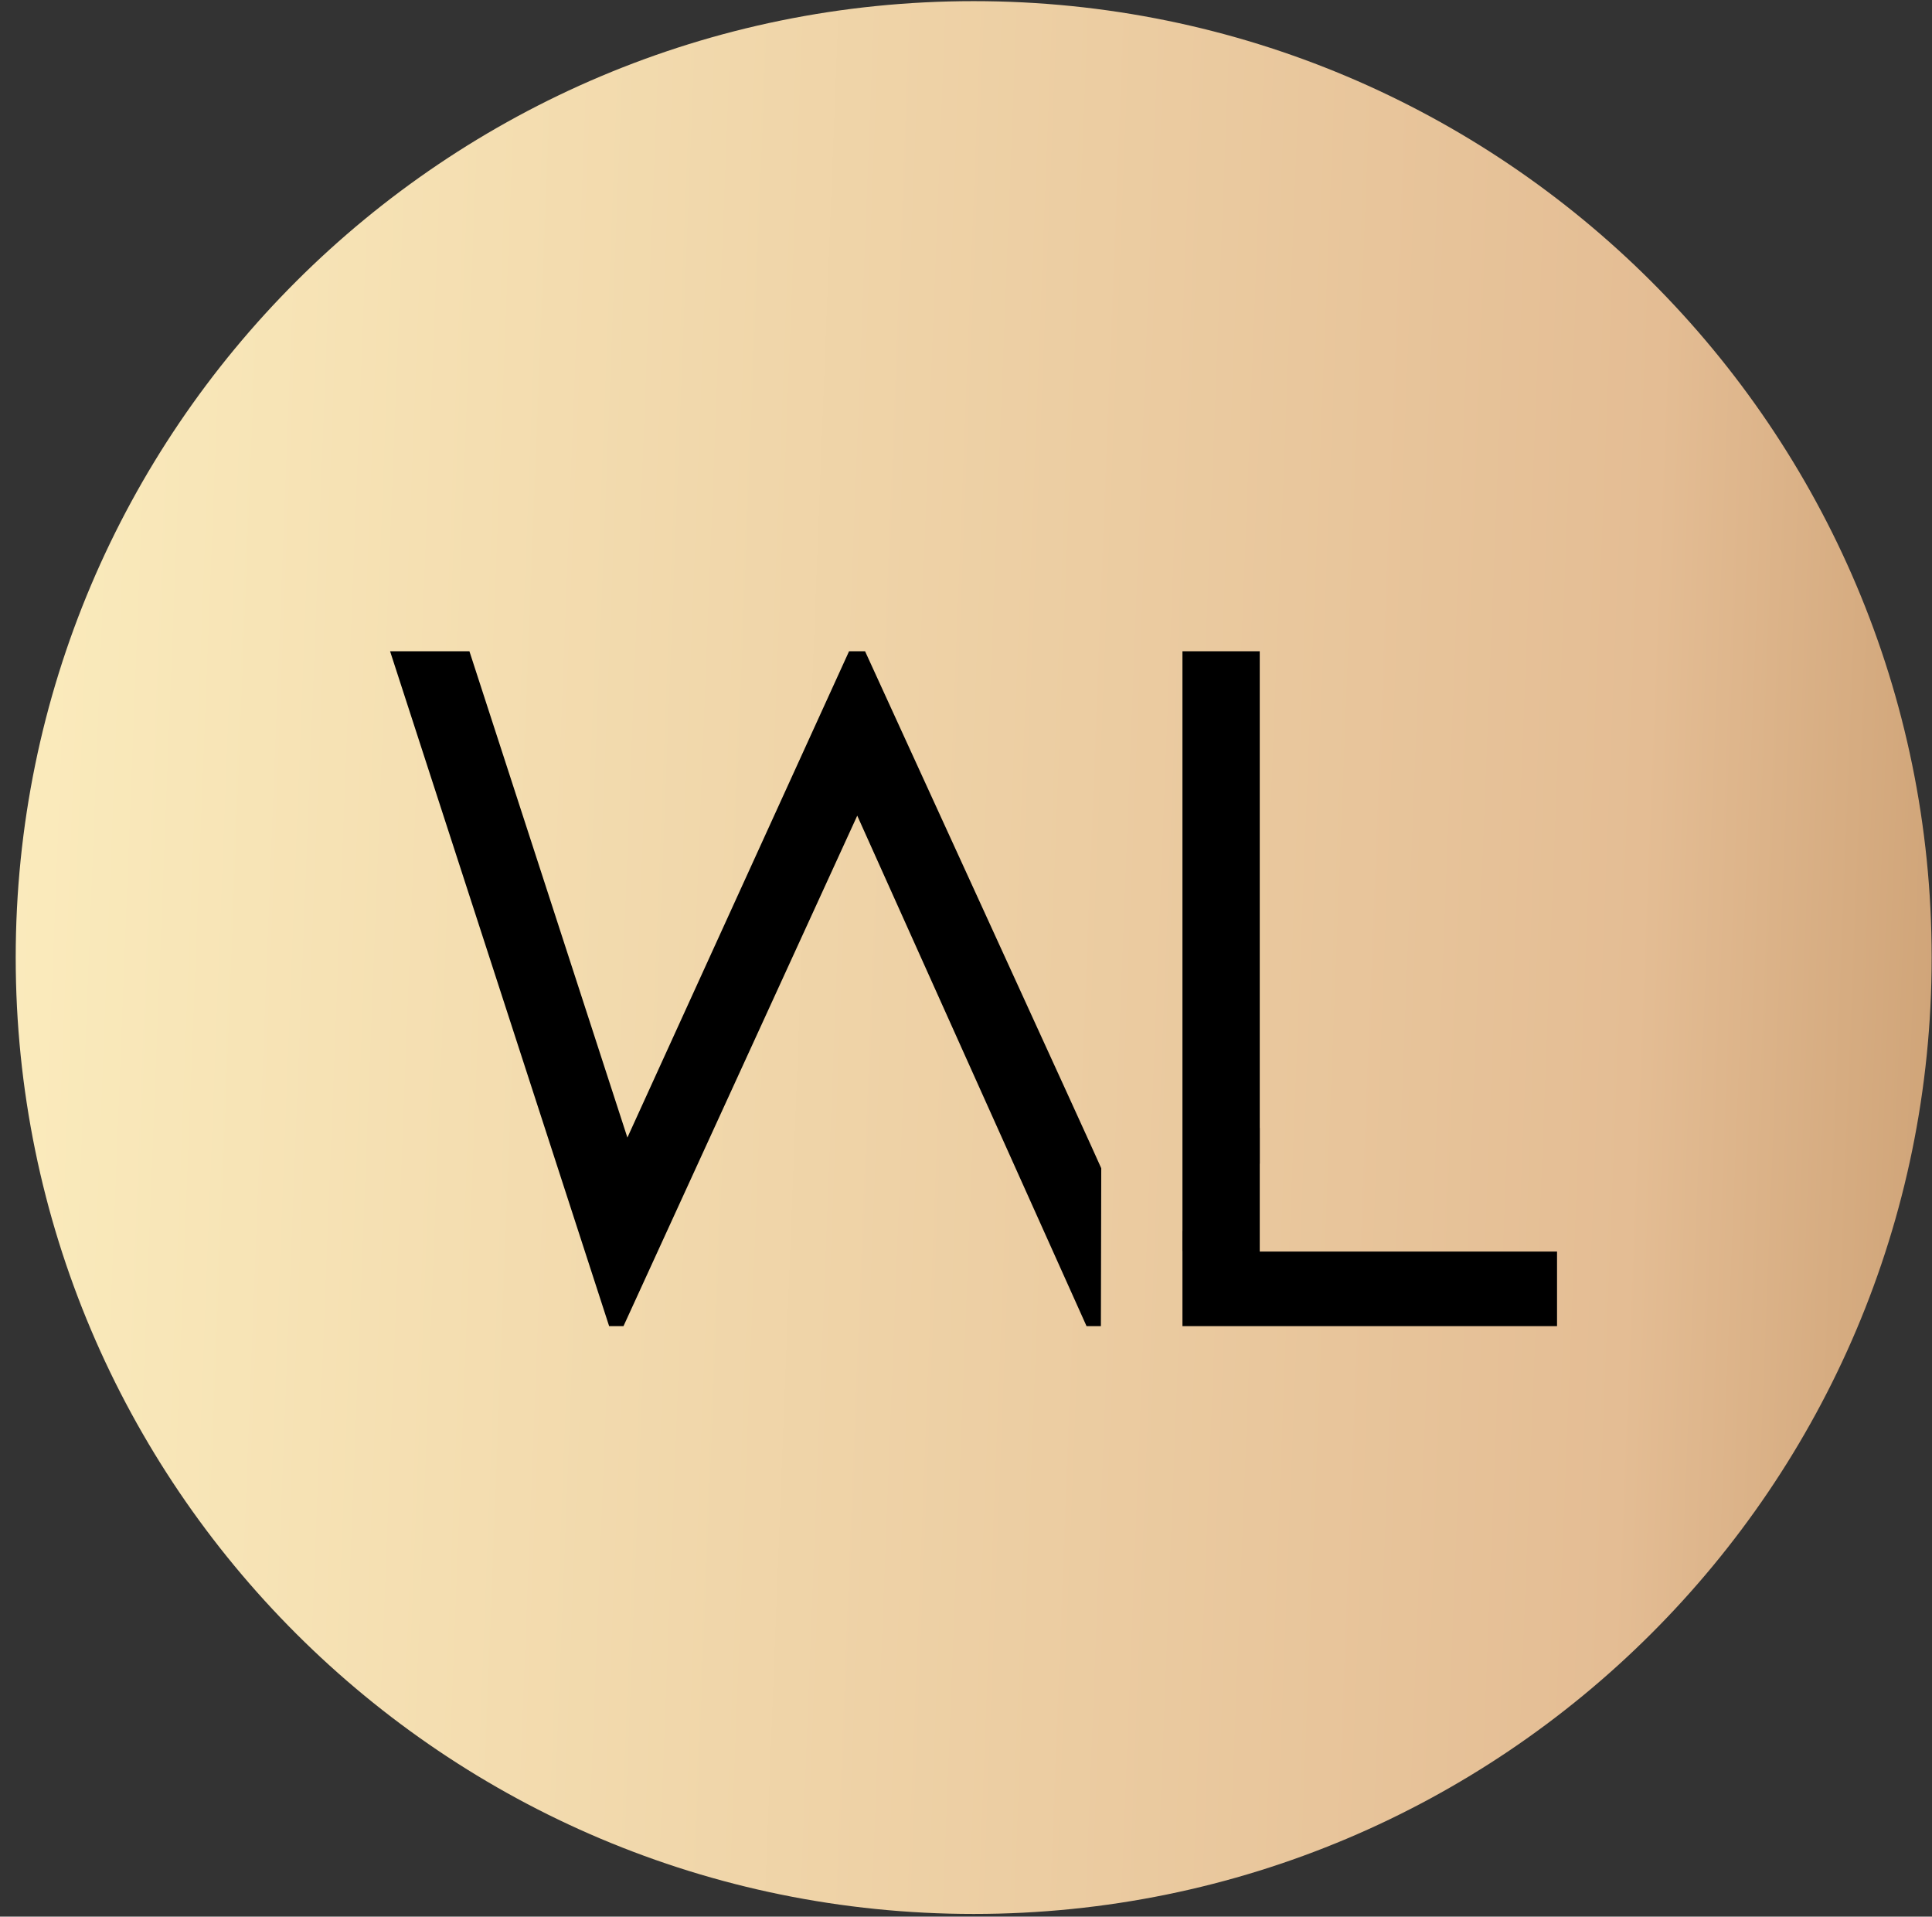 <?xml version="1.0" encoding="UTF-8"?> <svg xmlns="http://www.w3.org/2000/svg" width="122" height="121" viewBox="0 0 122 121" fill="none"><rect x="0" y="0" width="122" height="121" fill="#333333" stroke="none"/> <path d="M61.486 120.831C94.895 120.831 121.979 93.798 121.979 60.452C121.979 27.105 94.895 0.072 61.486 0.072C28.076 0.072 0.992 27.105 0.992 60.452C0.992 93.798 28.076 120.831 61.486 120.831Z" fill="url(#paint0_linear_646_2355)"></path> <path d="M54.627 41.117H53.615L39.618 71.817L29.643 41.117H24.633L38.465 83.722H39.371L54.133 51.495L68.612 83.722H69.518L69.541 73.754C69.565 73.743 54.627 41.117 54.627 41.117Z" fill="black"></path> <path d="M79.549 73.461V41.117H74.668V79.002L79.549 73.461Z" fill="black"></path> <path d="M79.549 79.014V71.207L74.668 77.735V83.722H98.322V79.014H79.549Z" fill="black"></path> <defs> <linearGradient id="paint0_linear_646_2355" x1="-0.423" y1="13.011" x2="157.669" y2="19.165" gradientUnits="userSpaceOnUse"> <stop stop-color="#FBECBD"></stop> <stop offset="0.668" stop-color="#E4BD94"></stop> <stop offset="1" stop-color="#AC7948"></stop> </linearGradient> </defs> </svg> 